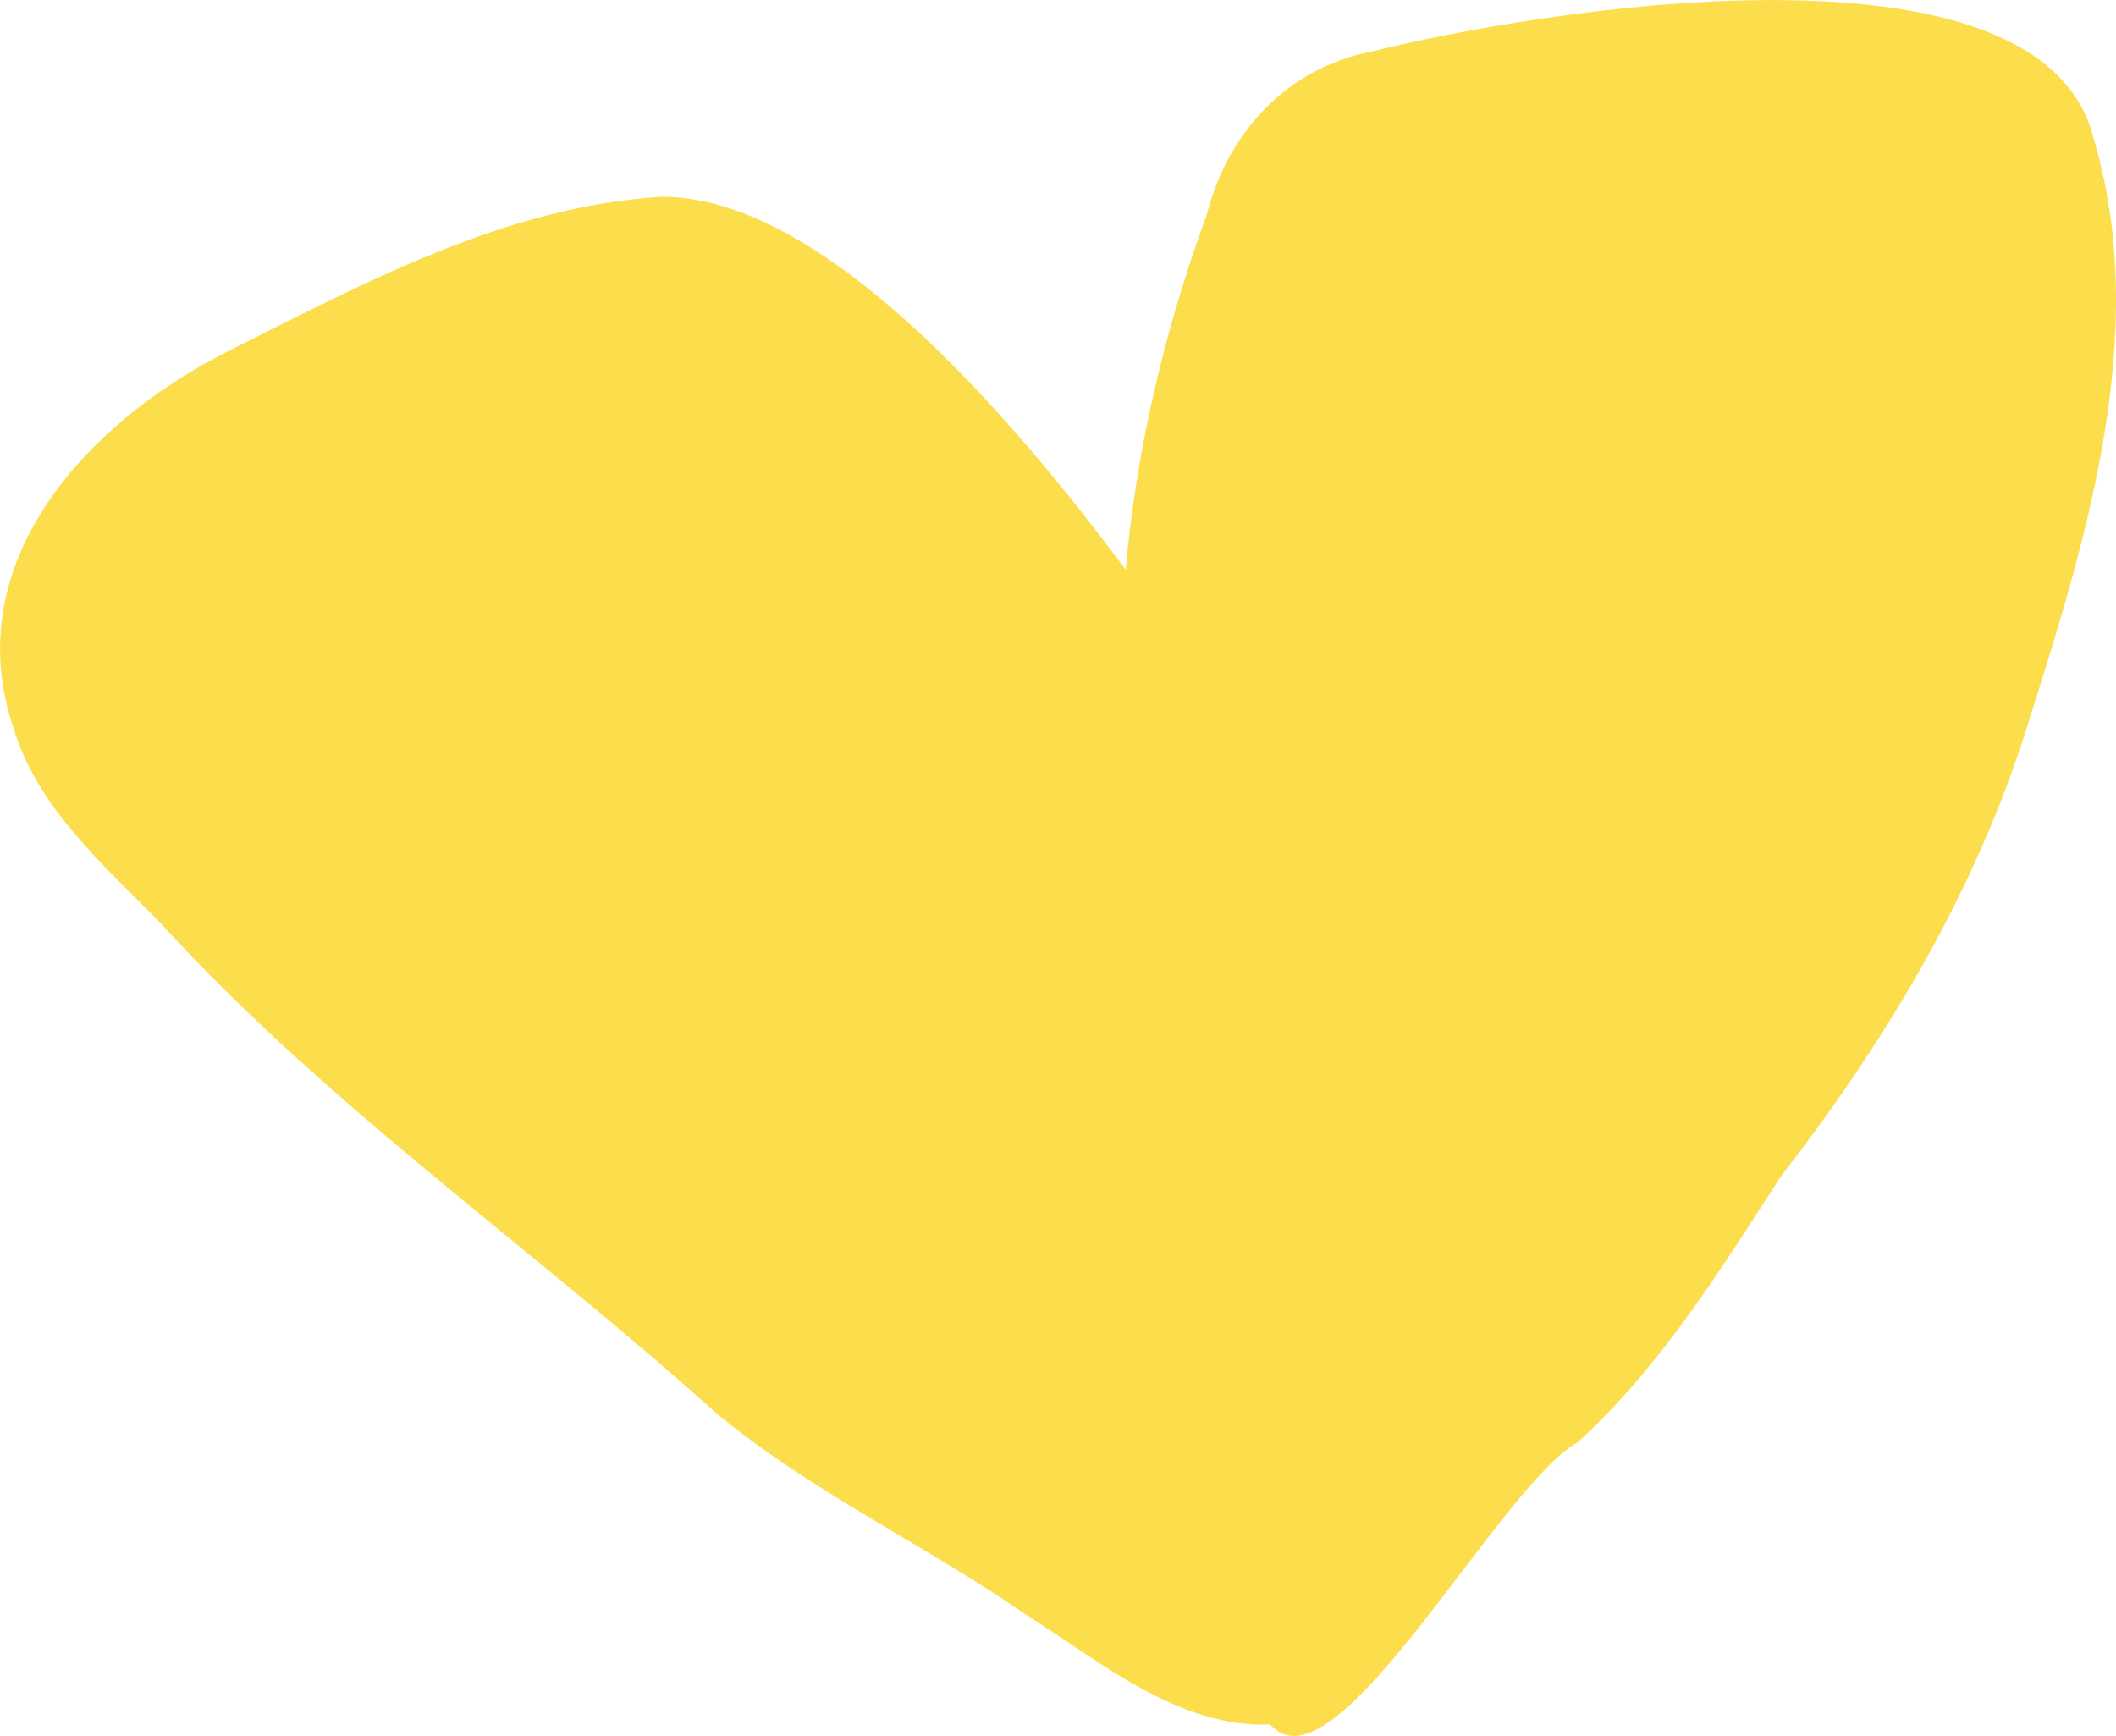<svg xmlns="http://www.w3.org/2000/svg" xmlns:xlink="http://www.w3.org/1999/xlink" viewBox="0 0 273.01 223.97"><defs><style>.cls-1 {fill: none;}.cls-2 {clip-path: url(#clippath);fill:#fcdd4c;}</style><clipPath id="clippath"><rect class="cls-1" width="273.01" height="223.97"/></clipPath></defs><g><g class="cls-2"><path d="m269.97,17.33c7.92,25.96-1.24,53.78-9.16,78.7-6.82,20.51-17.93,38.83-31.1,55.84-7.81,12.09-15.43,24.45-26.18,34.22-10.05,5.69-30.82,44.93-39.27,36.77-.15-.11-.3-.24-.43-.37-11.85.48-22.04-8.26-31.63-14.28-13.04-9.01-27.6-15.77-39.84-25.93-23.7-21.35-50.11-39.54-71.69-63.23-7.3-7.48-15.83-14.76-18.92-25.11-7.28-21.38,9.48-39.39,27.34-48.46,17.77-8.87,35.95-18.81,56.17-20.09,22.02-.17,47.56,31.5,59.98,48.1,1.39-15.67,5.06-31.04,10.46-45.8,2.69-10.62,10.34-18.89,21.28-21.04,20.73-5.18,85.45-16.09,93,10.68"/></g></g></svg>